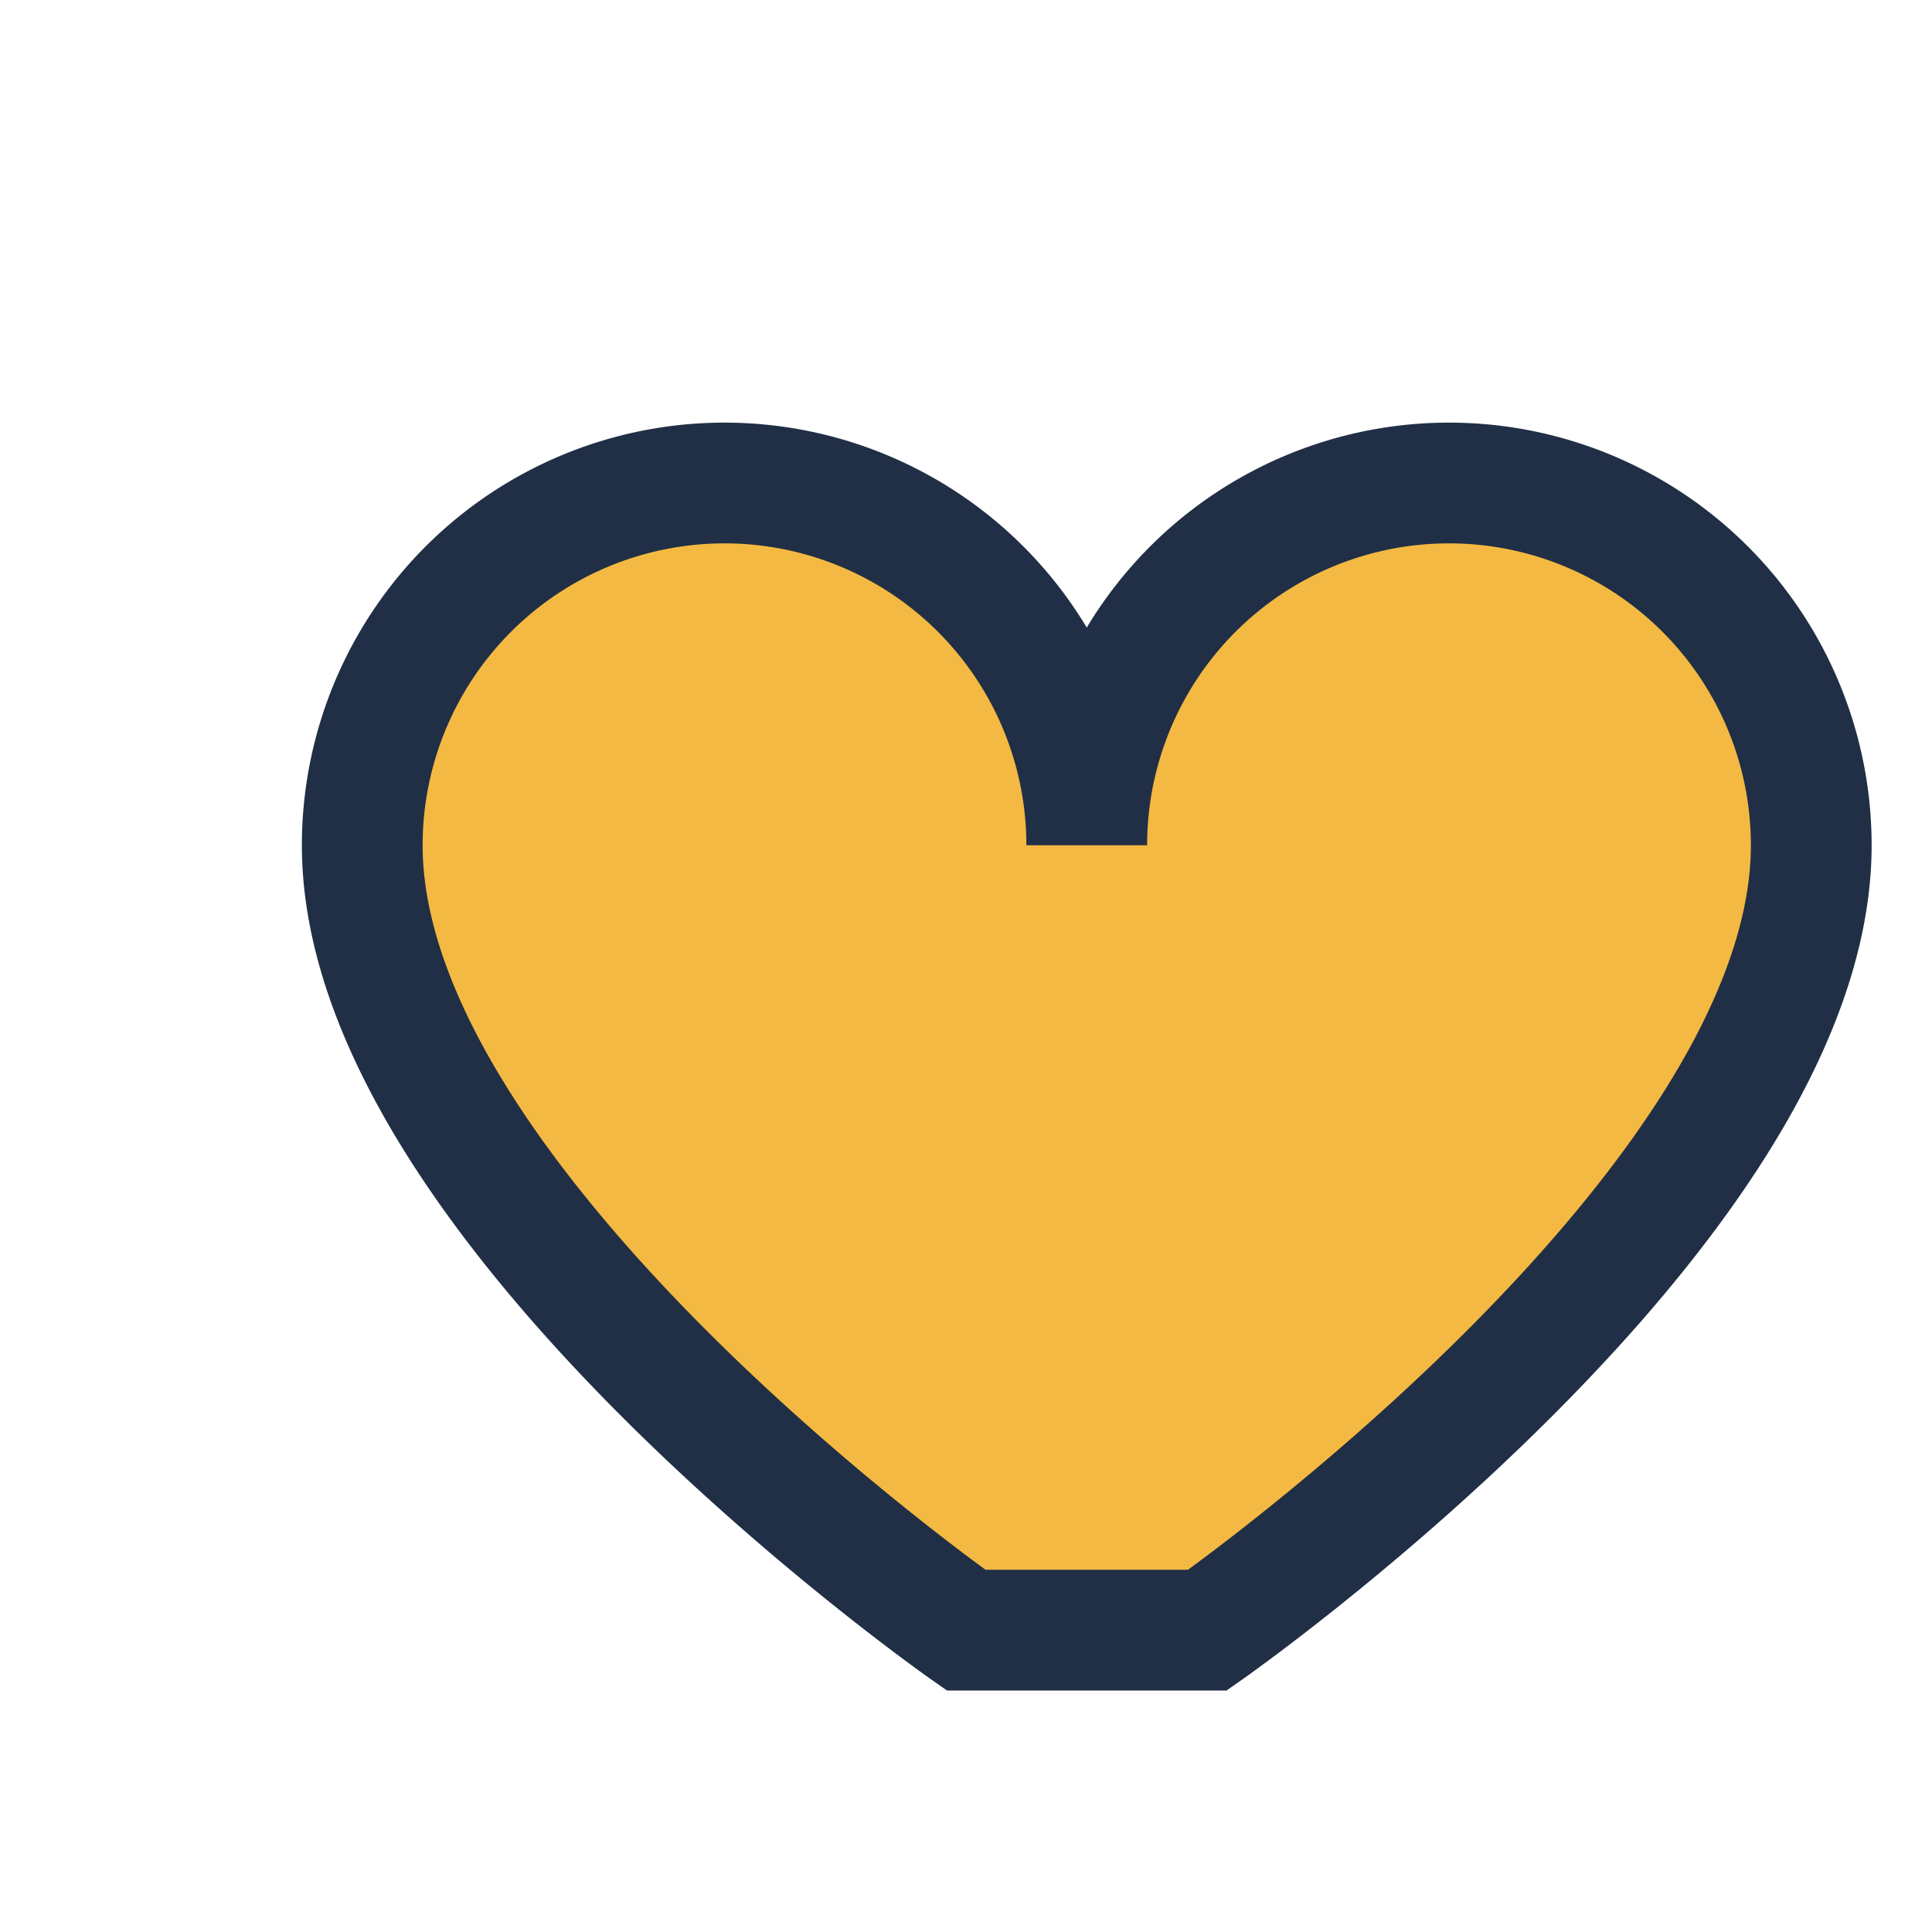 <?xml version="1.0" encoding="UTF-8"?>
<svg xmlns="http://www.w3.org/2000/svg" width="32" height="32" viewBox="0 0 32 32"><path d="M16 27s-10-7-10-13a6 6 0 0112 0 6 6 0 0112 0c0 6-10 13-10 13z" fill="#F4B942" stroke="#202F45" stroke-width="2"/></svg>